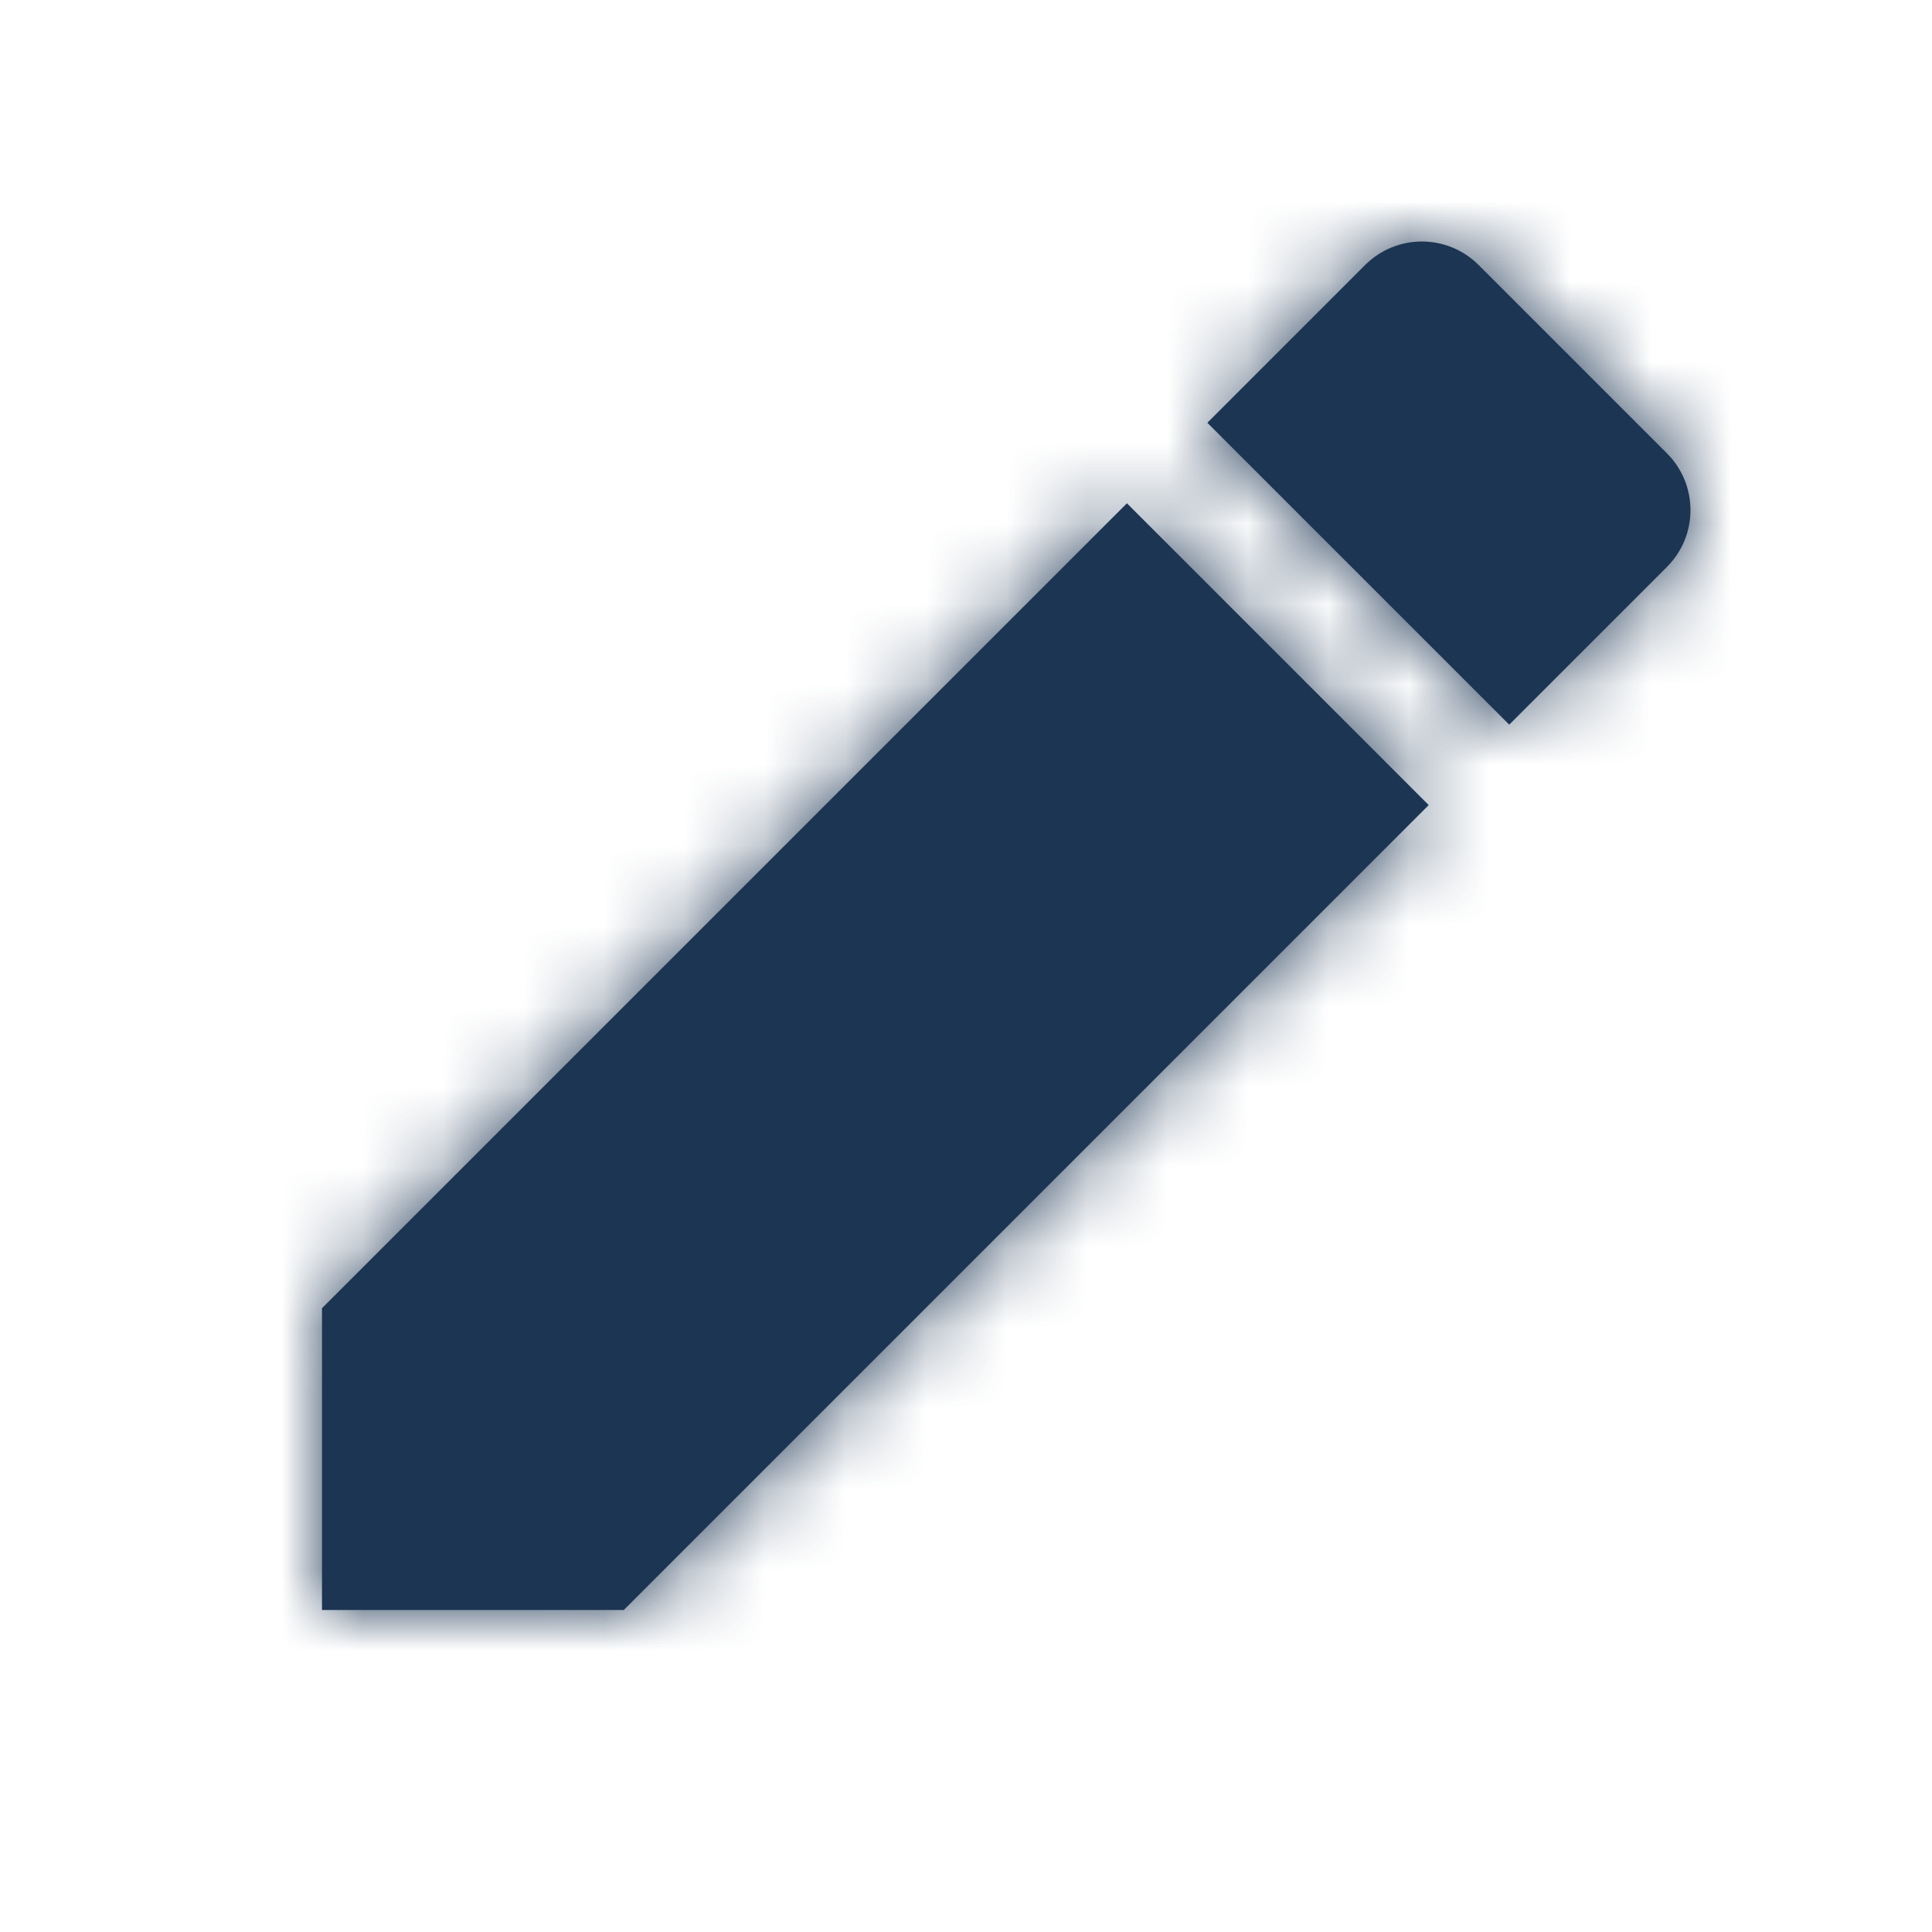 <?xml version="1.0" encoding="UTF-8"?>
<svg width="24px" height="24px" viewBox="0 0 24 24" version="1.1" xmlns="http://www.w3.org/2000/svg" xmlns:xlink="http://www.w3.org/1999/xlink">
    <!-- Generator: Sketch 52.5 (67469) - http://www.bohemiancoding.com/sketch -->
    <title>atom/icon/ic_edit--homeday-idle-24px</title>
    <desc>Created with Sketch.</desc>
    <defs>
        <path d="M17.748,10.001 L13.999,6.252 L4,16.251 L4,20 L7.749,20 L17.748,10.001 Z M20.708,7.042 C21.097,6.652 21.097,6.022 20.708,5.632 L18.368,3.292 C17.978,2.903 17.348,2.903 16.958,3.292 L14.998,5.252 L18.748,9.002 L20.708,7.042 Z" id="path-1"></path>
    </defs>
    <g id="atom/icon/ic_edit--homeday-idle-24px" stroke="none" stroke-width="1" fill="none" fill-rule="evenodd">
        <mask id="mask-2" fill="white">
            <use xlink:href="#path-1"></use>
        </mask>
        <use id="Mask" fill="#1C3553" fill-rule="nonzero" xlink:href="#path-1"></use>
        <g id="atom/colors/#Chello" mask="url(#mask-2)" fill="#1C3553">
            <rect id="Rectangle" x="0" y="0" width="24" height="24"></rect>
        </g>
    </g>
</svg>